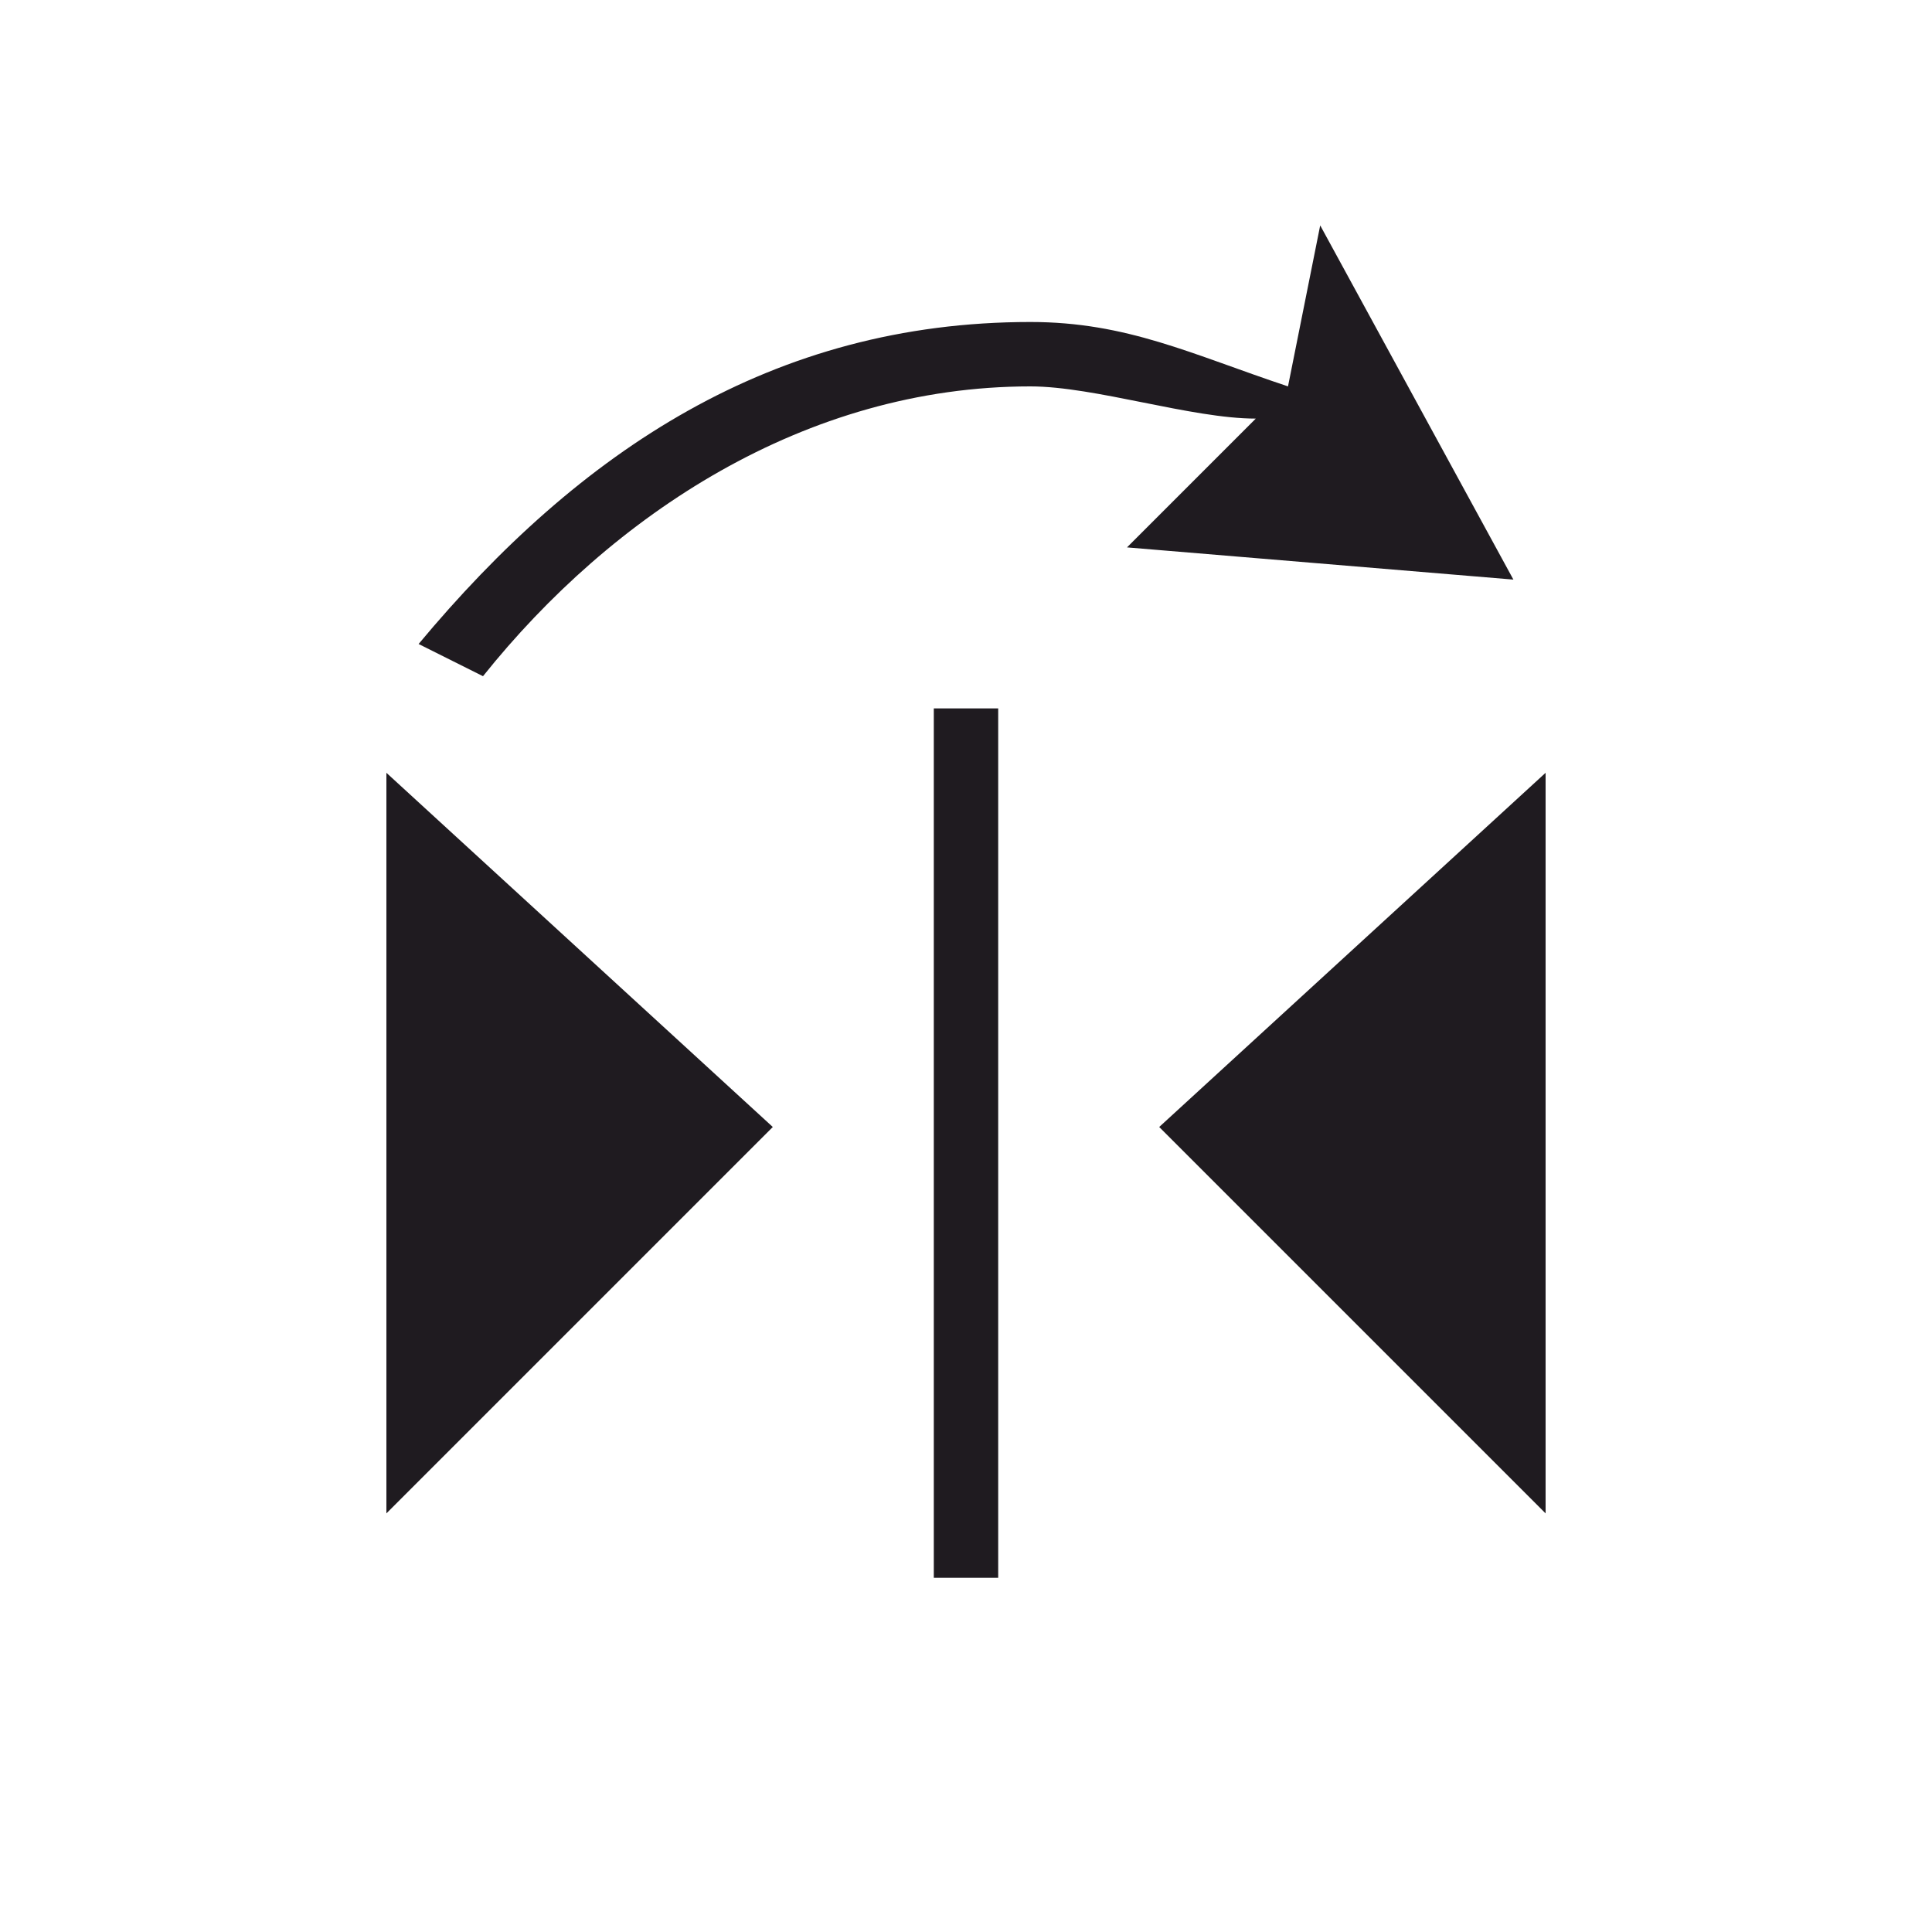 <?xml version="1.0" encoding="UTF-8"?>
<!DOCTYPE svg PUBLIC "-//W3C//DTD SVG 1.1//EN" "http://www.w3.org/Graphics/SVG/1.1/DTD/svg11.dtd">
<!-- Creator: CorelDRAW X7 -->
<svg xmlns="http://www.w3.org/2000/svg" xml:space="preserve" width="16mm" height="16mm" version="1.1" style="shape-rendering:geometricPrecision; text-rendering:geometricPrecision; image-rendering:optimizeQuality; fill-rule:evenodd; clip-rule:evenodd"
viewBox="0 0 60 60"
 xmlns:xlink="http://www.w3.org/1999/xlink">
 <defs>
  <style type="text/css">
   <![CDATA[
    .fil0 {fill:none}
    .fil1 {fill:#1F1B20}
   ]]>
  </style>
 </defs>
 <g id="Слой_x0020_1">
  <rect class="fil0" transform="matrix(2.62985E-014 -0.993 0.991 2.62553E-014 5.20716E-007 60.004)" width="60.428" height="60.528"/>
  <path class="fil1" d="M48 47l0 -23 -12 11 12 12zm-13 -30l4 -4c-2,0 -5,-1 -7,-1 -7,0 -13,4 -17,9l-2 -1c5,-6 11,-10 19,-10 3,0 5,1 8,2l1 -5 6 11 -12 -1zm-23 30l0 -23 12 11 -12 12zm17 2l0 -27 2 0 0 27 -2 0z"/>
 </g>
</svg>
